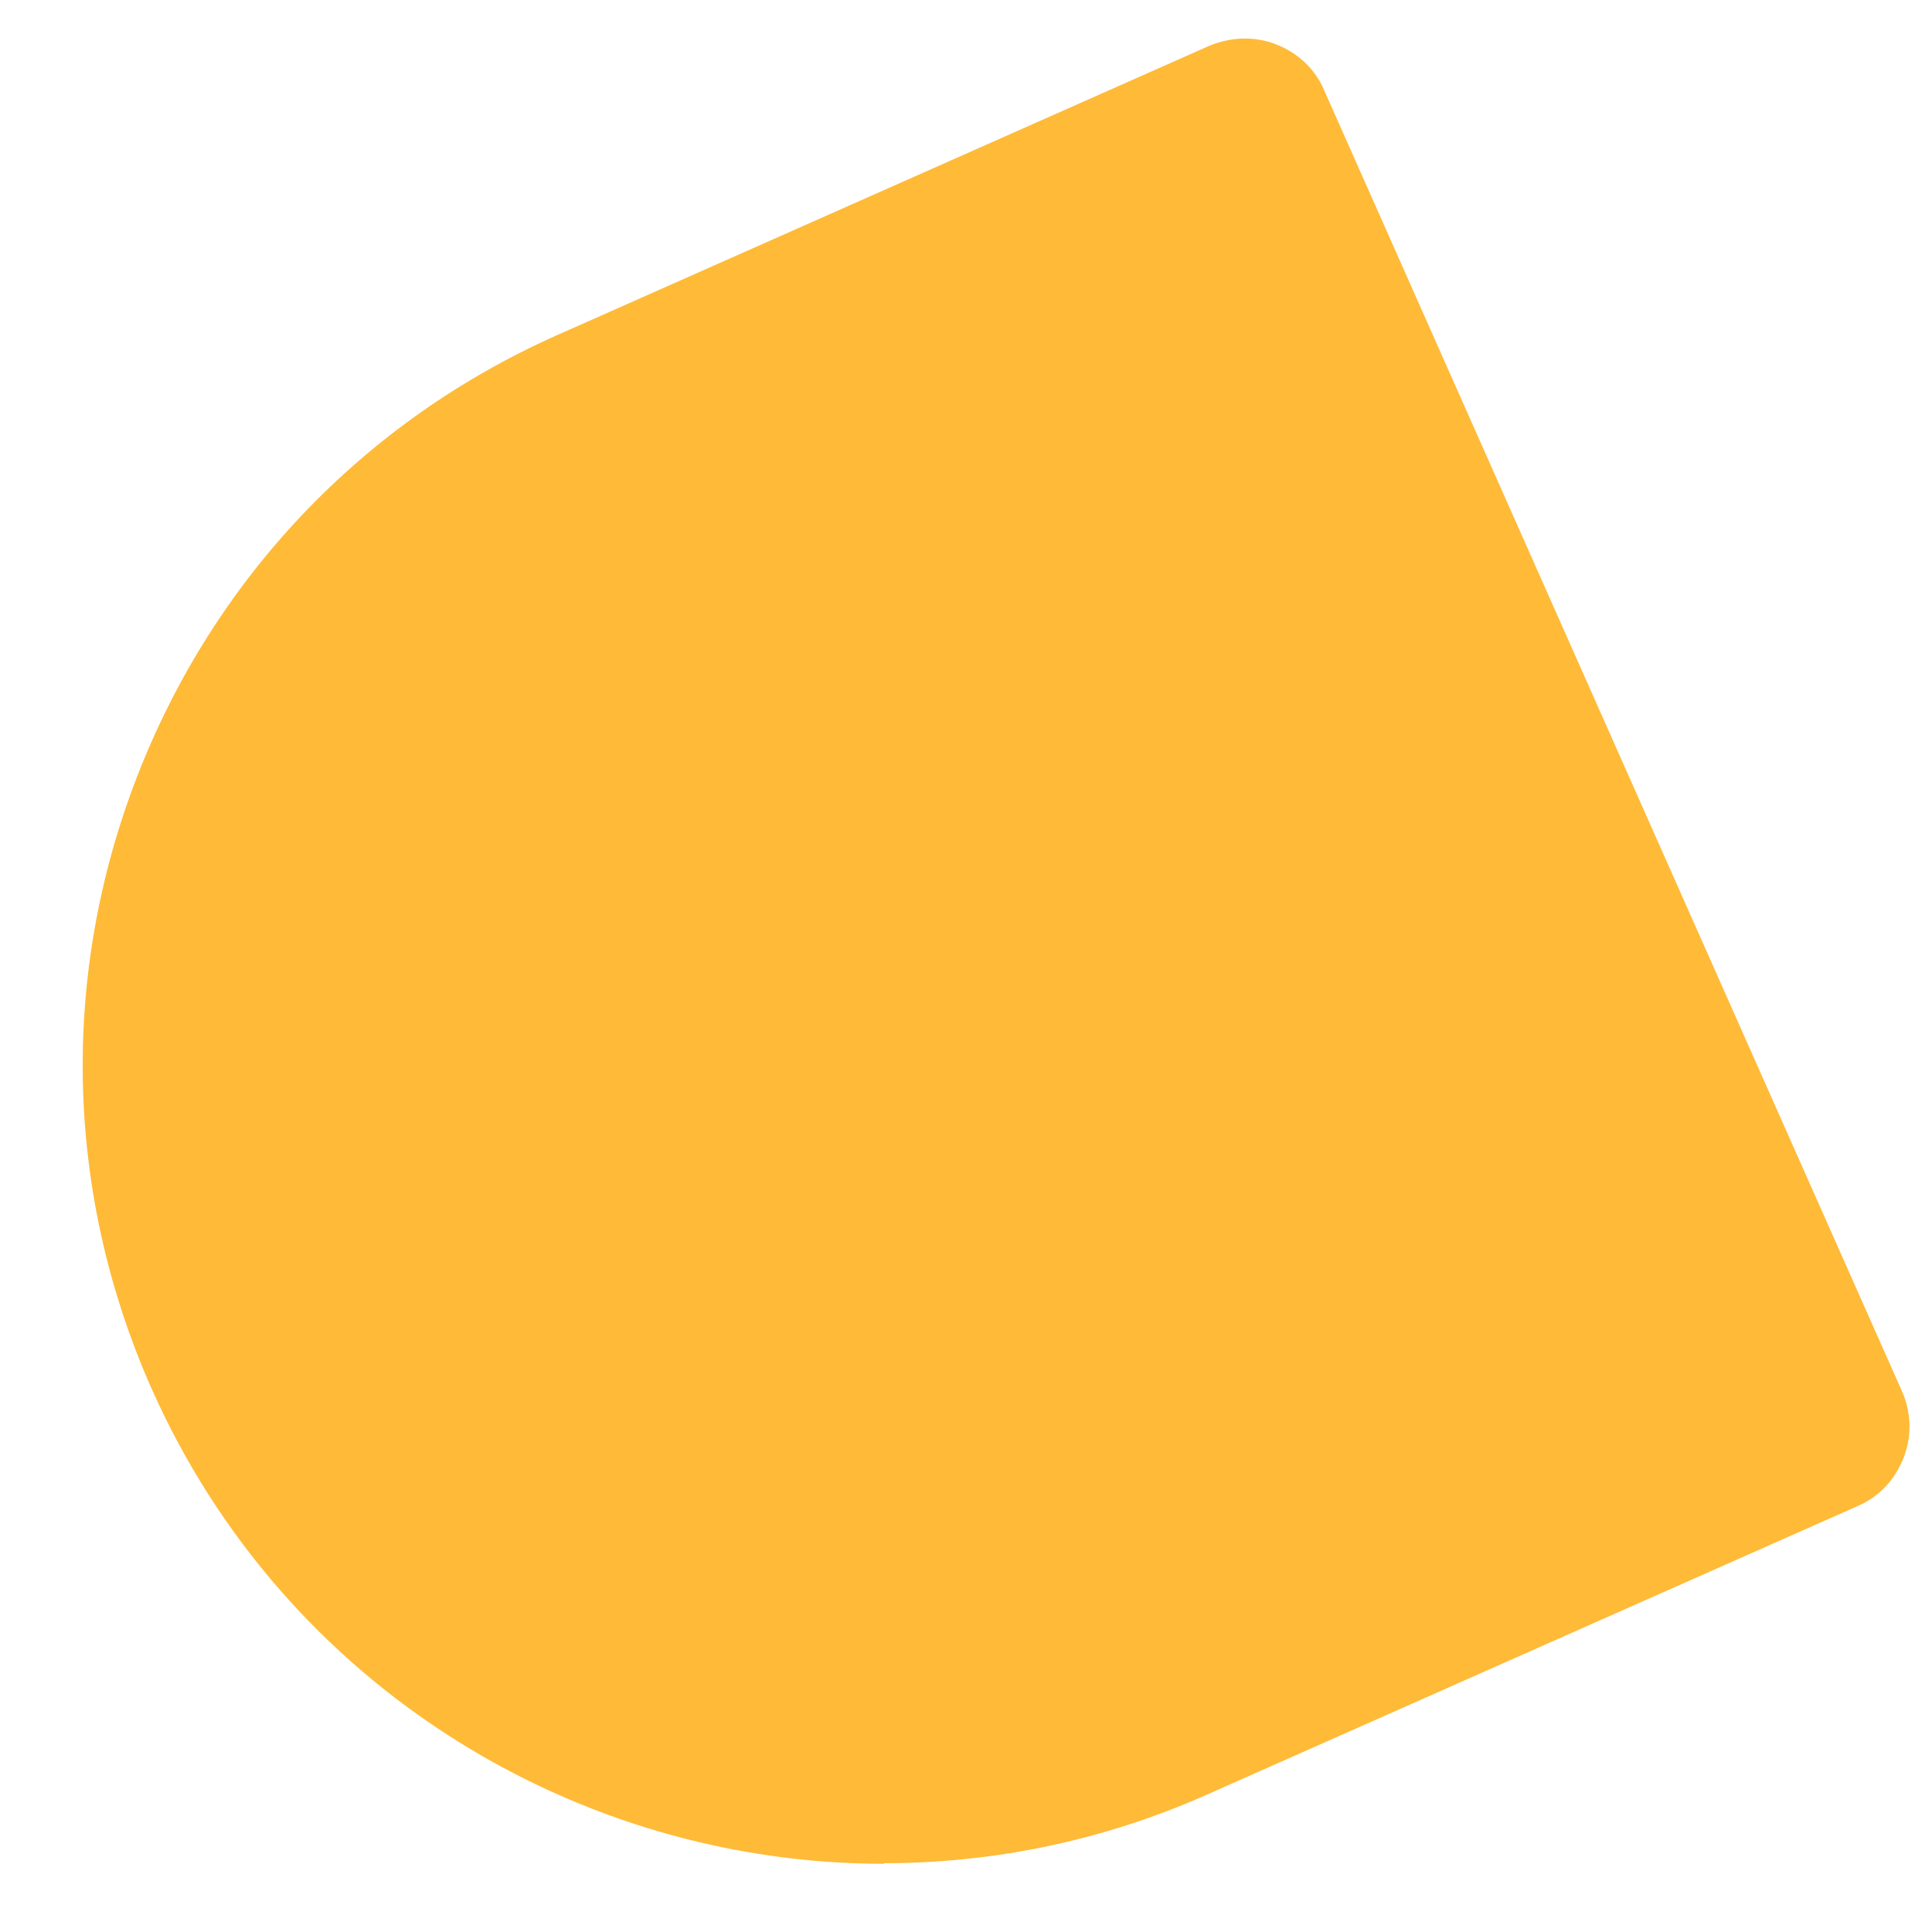 <?xml version="1.0" encoding="UTF-8"?> <svg xmlns="http://www.w3.org/2000/svg" width="23" height="23" viewBox="0 0 23 23" fill="none"><path d="M14.814 1.504L21.692 16.988L13.944 20.424C9.669 22.323 4.658 20.39 2.758 16.118C0.858 11.846 2.792 6.839 7.067 4.94L14.814 1.504Z" fill="#FFBA37"></path><path d="M10.525 22.188C6.872 22.188 3.387 20.082 1.808 16.539C0.777 14.219 0.711 11.632 1.627 9.258C2.544 6.885 4.323 5.013 6.645 3.984L14.392 0.547C14.646 0.44 14.934 0.427 15.188 0.527C15.449 0.627 15.657 0.821 15.764 1.075L22.641 16.559C22.755 16.813 22.762 17.101 22.661 17.355C22.561 17.615 22.367 17.823 22.113 17.93L14.365 21.366C13.114 21.921 11.81 22.181 10.518 22.181L10.525 22.188ZM14.292 2.88L7.501 5.889C5.688 6.691 4.297 8.155 3.581 10.007C2.865 11.859 2.918 13.878 3.721 15.69C5.387 19.434 9.789 21.132 13.529 19.467L20.326 16.452L14.299 2.874L14.292 2.88Z" fill="#FFBA37"></path></svg> 